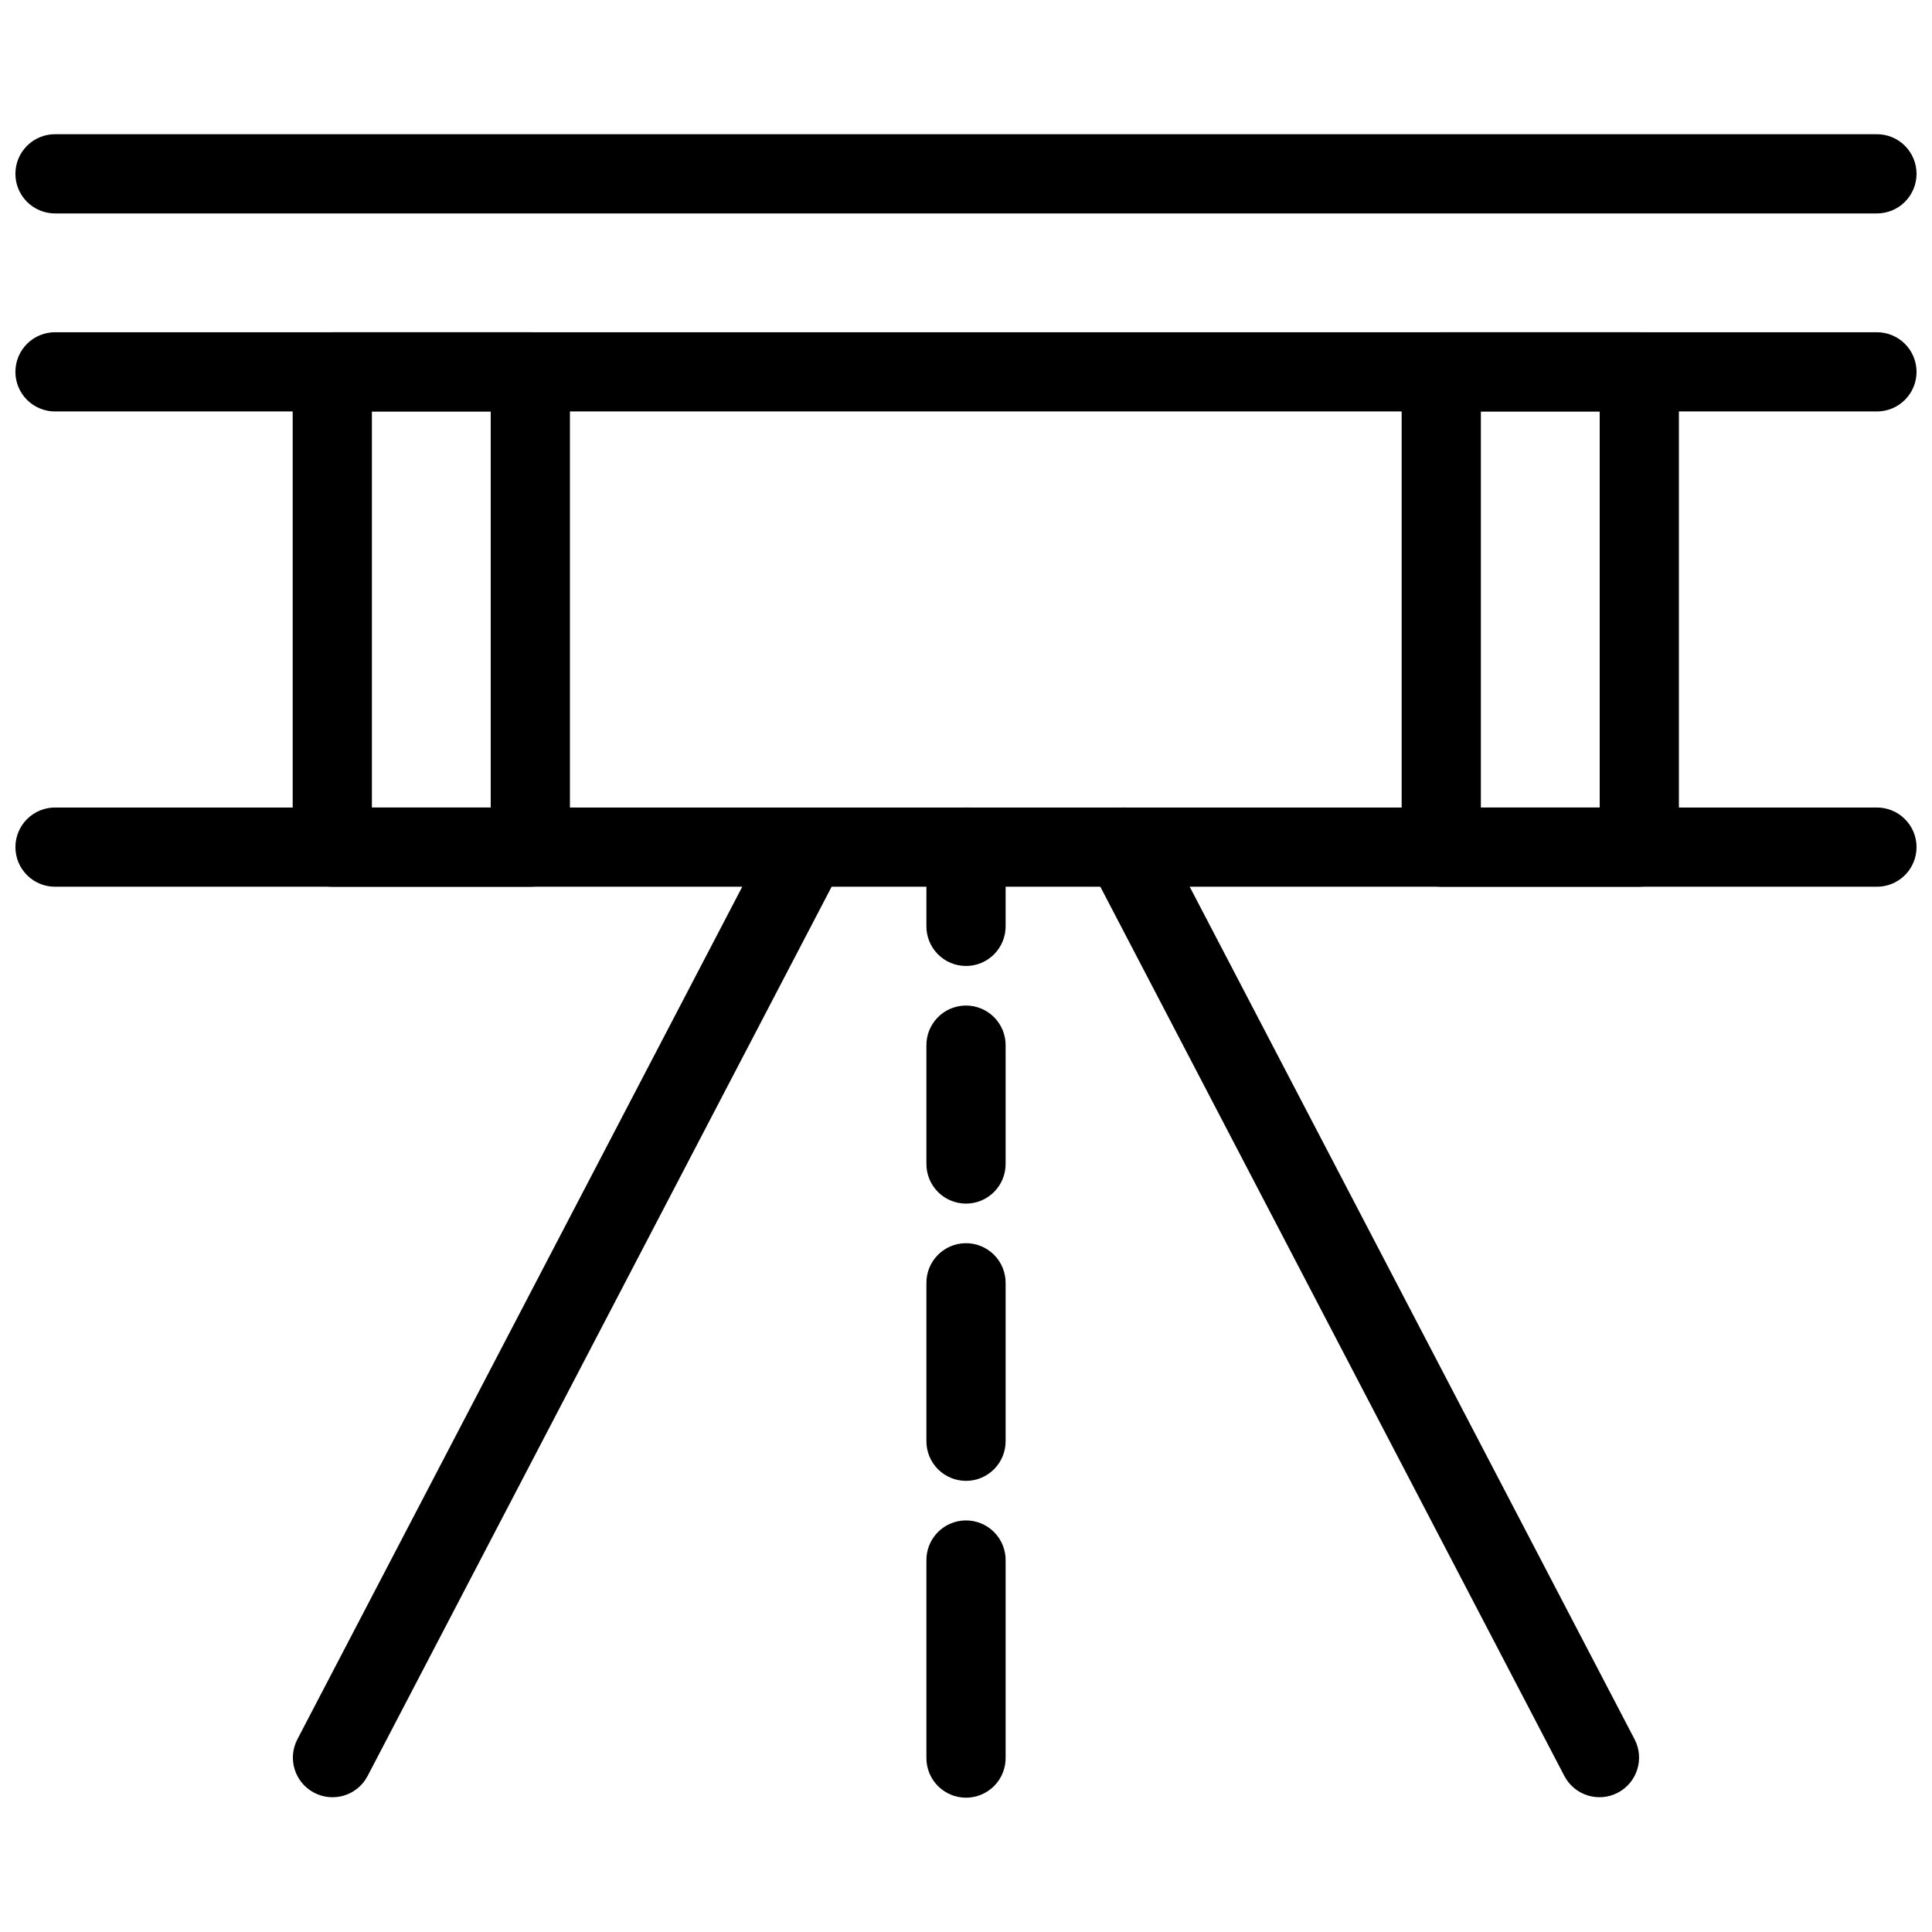 <?xml version="1.0" encoding="UTF-8"?>
<!-- Uploaded to: SVG Repo, www.svgrepo.com, Generator: SVG Repo Mixer Tools -->
<svg width="800px" height="800px" version="1.1" viewBox="144 144 512 512" xmlns="http://www.w3.org/2000/svg">
 <defs>
  <clipPath id="c">
   <path d="m148.09 358h503.81v21h-503.81z"/>
  </clipPath>
  <clipPath id="b">
   <path d="m148.09 179h503.81v22h-503.81z"/>
  </clipPath>
  <clipPath id="a">
   <path d="m148.09 232h503.81v22h-503.81z"/>
  </clipPath>
 </defs>
 <path d="m399.84 473.46c-2.785 0.043-5.438 1.191-7.375 3.191s-3.004 4.688-2.957 7.469v41.676c-0.043 2.812 1.047 5.519 3.019 7.519 1.973 2 4.664 3.129 7.477 3.129 2.809 0 5.5-1.129 7.473-3.129s3.062-4.707 3.023-7.519v-41.676c0.043-2.84-1.066-5.578-3.074-7.586-2.008-2.008-4.746-3.117-7.586-3.074z" fill-rule="evenodd"/>
 <g clip-path="url(#c)">
  <path d="m158.73 358c-2.809-0.039-5.519 1.051-7.519 3.023s-3.125 4.664-3.125 7.473c0 2.812 1.125 5.504 3.125 7.477 2 1.973 4.711 3.062 7.519 3.019h482.53c2.809 0.043 5.516-1.047 7.516-3.019 2-1.973 3.129-4.664 3.129-7.477 0-2.809-1.129-5.5-3.129-7.473s-4.707-3.062-7.516-3.023z" fill-rule="evenodd"/>
 </g>
 <path d="m357.66 358.03c-3.832 0.129-7.289 2.336-9.02 5.758l-125.83 241.14v0.004c-2.684 5.141-0.691 11.48 4.449 14.164s11.48 0.691 14.164-4.449l125.83-241.14h0.004c1.785-3.309 1.664-7.32-0.316-10.516-1.98-3.195-5.519-5.09-9.281-4.961z" fill-rule="evenodd"/>
 <path d="m442.02 358c-3.711-0.02-7.156 1.922-9.062 5.106-1.906 3.18-1.992 7.133-0.223 10.395l125.83 241.14c2.684 5.141 9.027 7.133 14.164 4.449 5.141-2.684 7.133-9.023 4.449-14.164l-125.83-241.14v-0.004c-1.773-3.527-5.379-5.762-9.328-5.781z" fill-rule="evenodd"/>
 <path d="m399.84 546.93c-2.785 0.043-5.438 1.191-7.375 3.191s-3.004 4.684-2.957 7.469v52.172c-0.043 2.812 1.047 5.519 3.019 7.519 1.973 2 4.664 3.129 7.477 3.129 2.809 0 5.5-1.129 7.473-3.129s3.062-4.707 3.023-7.519v-52.172c0.043-2.84-1.066-5.578-3.074-7.586-2.008-2.012-4.746-3.117-7.586-3.074z" fill-rule="evenodd"/>
 <path d="m399.84 410.48c-2.785 0.043-5.438 1.191-7.375 3.191s-3.004 4.688-2.957 7.469v31.184c-0.043 2.809 1.047 5.516 3.019 7.516 1.973 2 4.664 3.129 7.477 3.129 2.809 0 5.5-1.129 7.473-3.129s3.062-4.707 3.023-7.516v-31.184c0.043-2.84-1.066-5.578-3.074-7.586-2.008-2.008-4.746-3.117-7.586-3.074z" fill-rule="evenodd"/>
 <path d="m399.84 358c-2.785 0.043-5.438 1.191-7.375 3.191s-3.004 4.688-2.957 7.469v20.688c-0.043 2.809 1.047 5.516 3.019 7.516 1.973 2.004 4.664 3.129 7.477 3.129 2.809 0 5.5-1.125 7.473-3.129 1.973-2 3.062-4.707 3.023-7.516v-20.688c0.043-2.84-1.066-5.578-3.074-7.586s-4.746-3.117-7.586-3.074z" fill-rule="evenodd"/>
 <path d="m232.06 232.05c-5.797 0-10.496 4.699-10.496 10.496v125.95-0.004c0 5.797 4.699 10.496 10.496 10.496h52.48c5.797 0 10.496-4.699 10.496-10.496v-125.95 0.004c0-5.797-4.699-10.496-10.496-10.496zm10.496 20.992h31.488v104.96h-31.488z"/>
 <path d="m525.95 232.05c-5.793 0-10.492 4.699-10.496 10.496v125.95-0.004c0.004 5.797 4.703 10.496 10.496 10.496h52.48c5.797 0 10.496-4.699 10.496-10.496v-125.95 0.004c0-5.797-4.699-10.496-10.496-10.496zm10.496 20.992h31.488v104.96h-31.488z"/>
 <g clip-path="url(#b)">
  <path d="m158.73 179.57c-2.809-0.039-5.519 1.047-7.519 3.019s-3.129 4.664-3.129 7.477c0 2.809 1.129 5.5 3.129 7.473 2 1.973 4.711 3.062 7.519 3.023h482.53c2.809 0.039 5.516-1.051 7.516-3.023 2-1.973 3.129-4.664 3.129-7.473 0-2.812-1.129-5.504-3.129-7.477s-4.707-3.059-7.516-3.019z" fill-rule="evenodd"/>
 </g>
 <g clip-path="url(#a)">
  <path d="m158.73 232.05c-2.809-0.039-5.519 1.047-7.519 3.019-2 1.973-3.129 4.664-3.129 7.477 0 2.809 1.129 5.5 3.129 7.473 2 1.973 4.711 3.062 7.519 3.023h482.53c2.809 0.039 5.516-1.051 7.516-3.023 2-1.973 3.129-4.664 3.129-7.473 0-2.812-1.129-5.504-3.129-7.477-2-1.973-4.707-3.059-7.516-3.019z" fill-rule="evenodd"/>
 </g>
</svg>